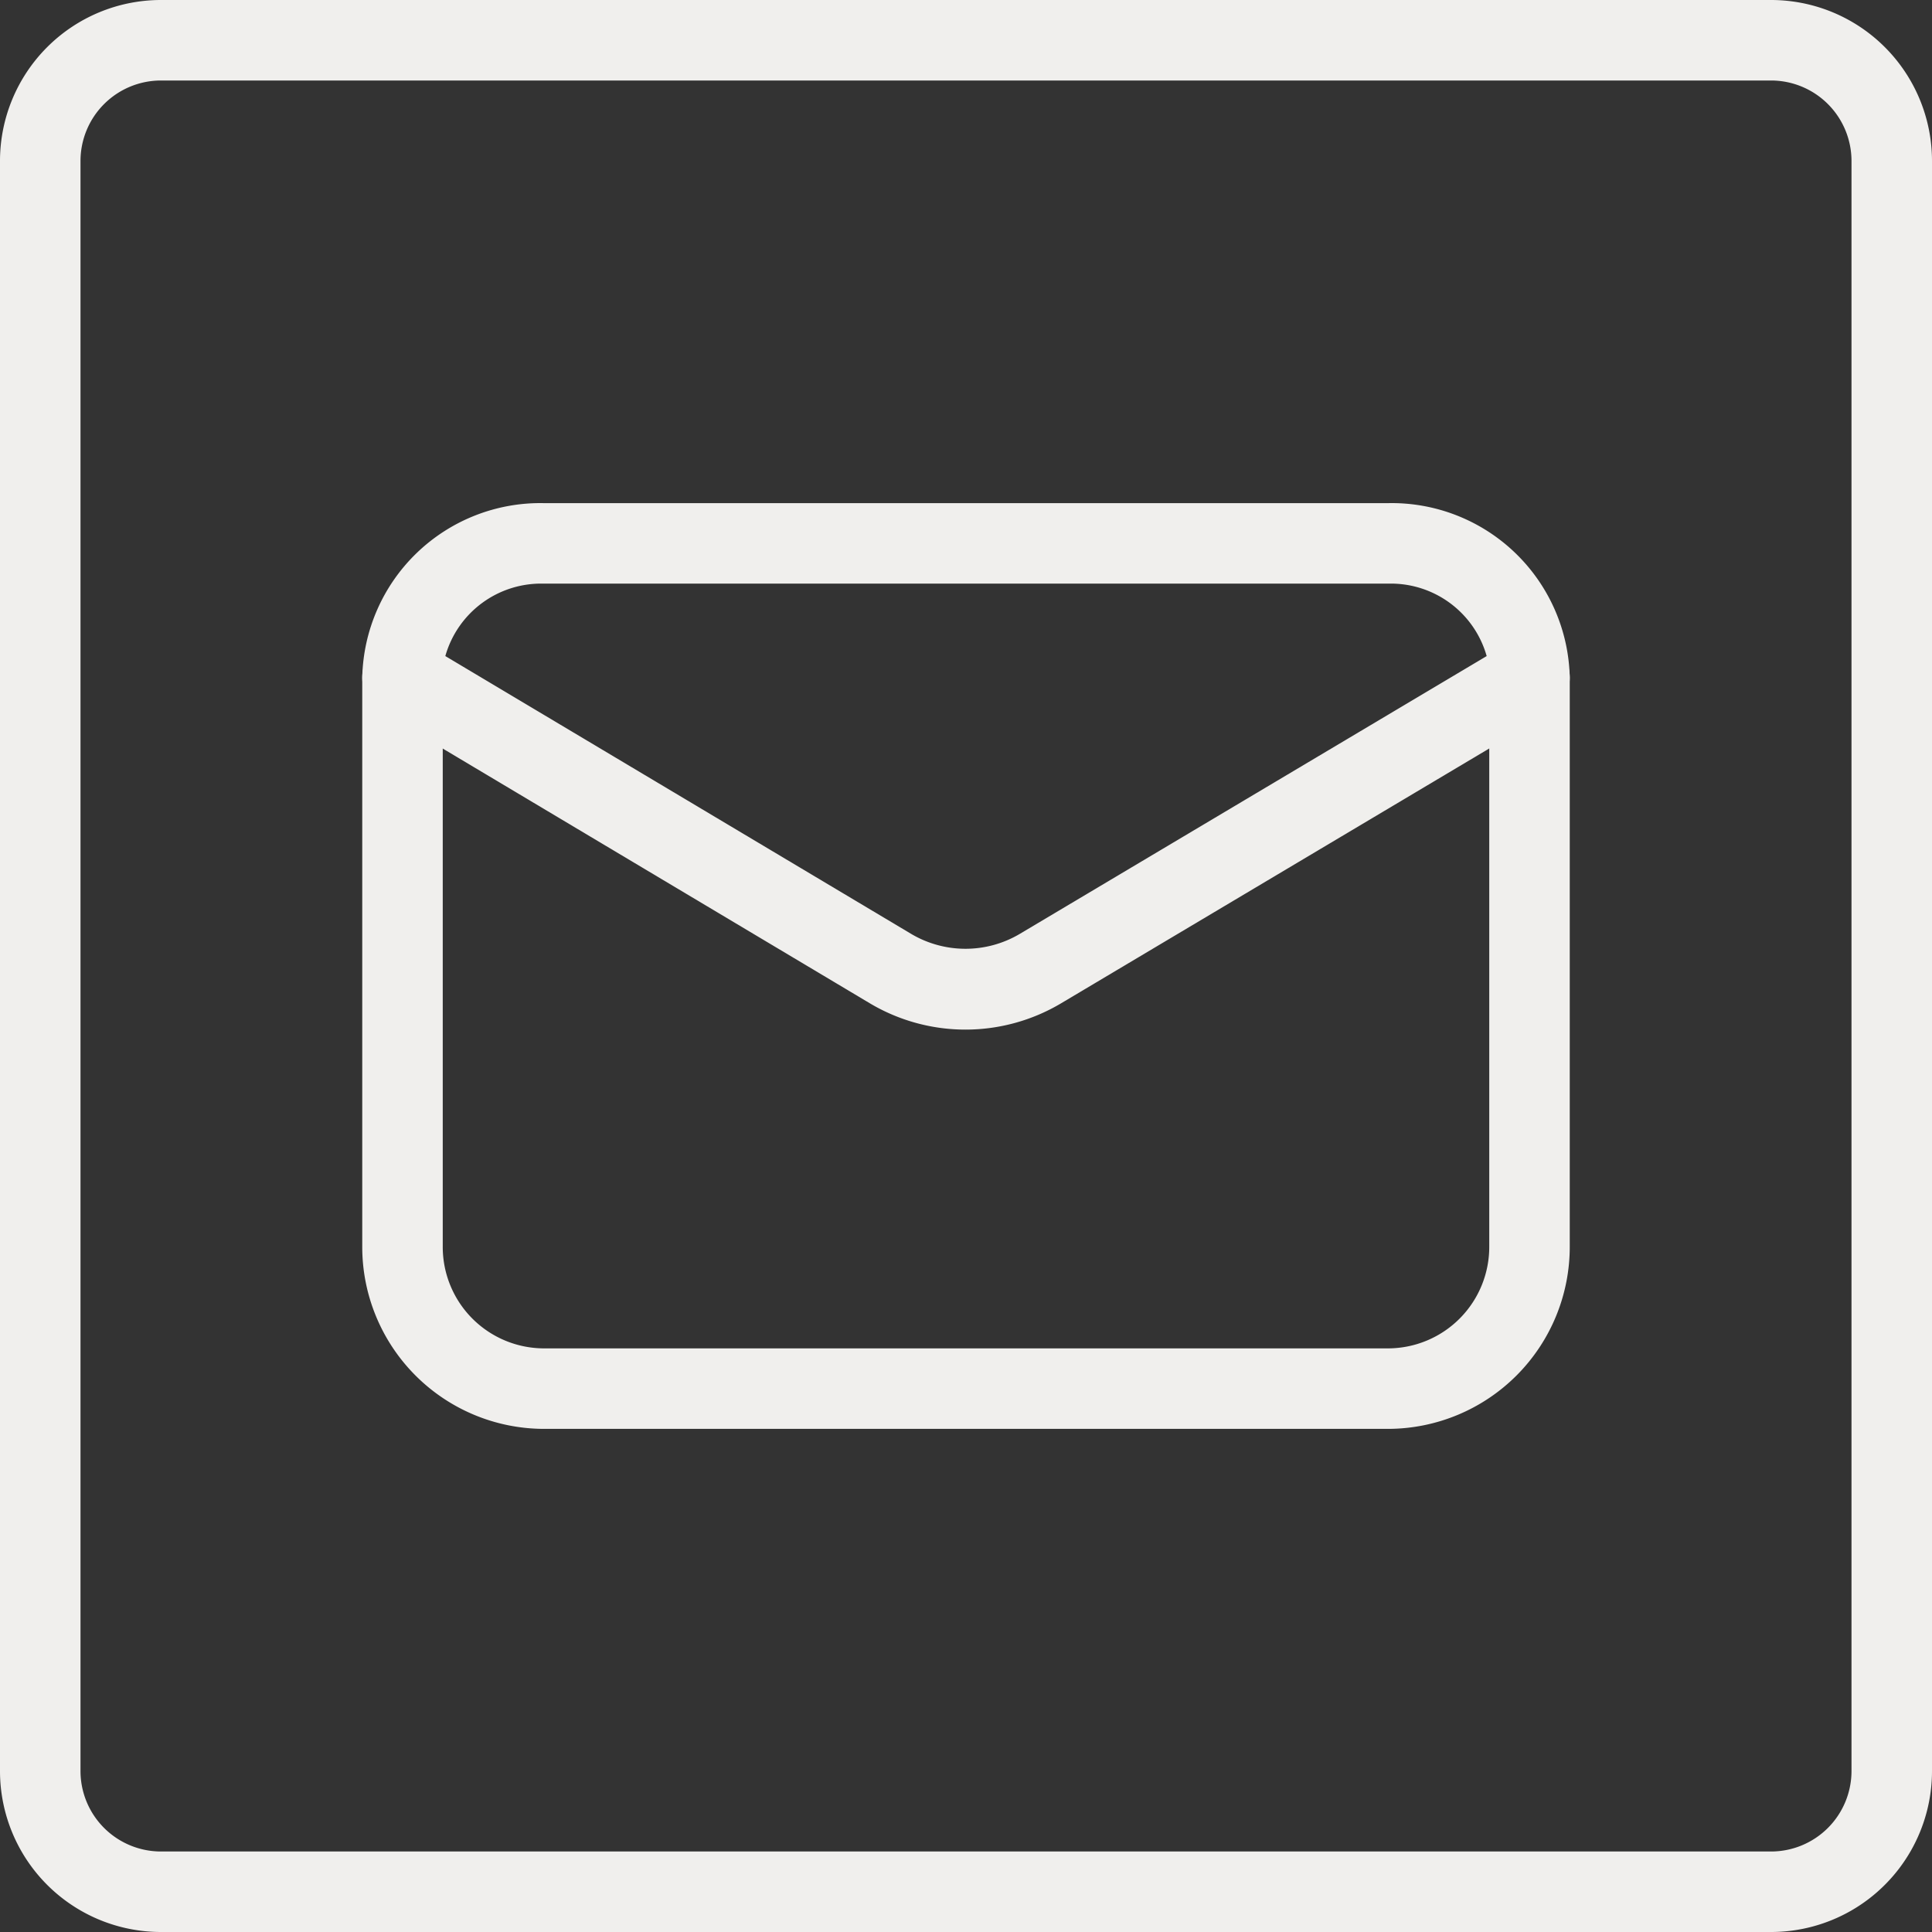 <svg xmlns="http://www.w3.org/2000/svg" width="24" height="24" viewBox="0 0 24 24"><rect x="0" y="0" width="24" height="24" fill="#333333" stroke="none"/><g transform="translate(-164.629 -5894)"><g transform="translate(-8939 -11164.484)"><path d="M2,1A1,1,0,0,0,1,2V22a1,1,0,0,0,1,1H22a1,1,0,0,0,1-1V2a1,1,0,0,0-1-1H2M2,0H22a2,2,0,0,1,2,2V22a2,2,0,0,1-2,2H2a2,2,0,0,1-2-2V2A2,2,0,0,1,2,0Z" transform="translate(9103.629 17058.484)" fill="#f0efed"/></g><g transform="translate(140.308 5900)"><path d="M23.5,11.582H13a2.261,2.261,0,0,1-2.25-2.266V2.25a.5.5,0,1,1,1,0V9.315A1.26,1.26,0,0,0,13,10.582H23.5a1.26,1.26,0,0,0,1.25-1.266V2.25a.5.5,0,1,1,1,0V9.315A2.261,2.261,0,0,1,23.5,11.582Z" transform="translate(18.071 0.168)" fill="#f0efed"/><path d="M13,.25H23.5a2.213,2.213,0,0,1,2.25,2.168.5.5,0,0,1-.244.43L19.427,6.466a2.323,2.323,0,0,1-2.367,0L10.994,2.848a.5.5,0,0,1-.244-.429A2.213,2.213,0,0,1,13,.25Zm11.718,1.9a1.237,1.237,0,0,0-1.218-.9H13a1.237,1.237,0,0,0-1.218.9l5.79,3.453a1.323,1.323,0,0,0,1.343,0Z" transform="translate(18.071 0)" fill="#f0efed"/></g></g></svg>